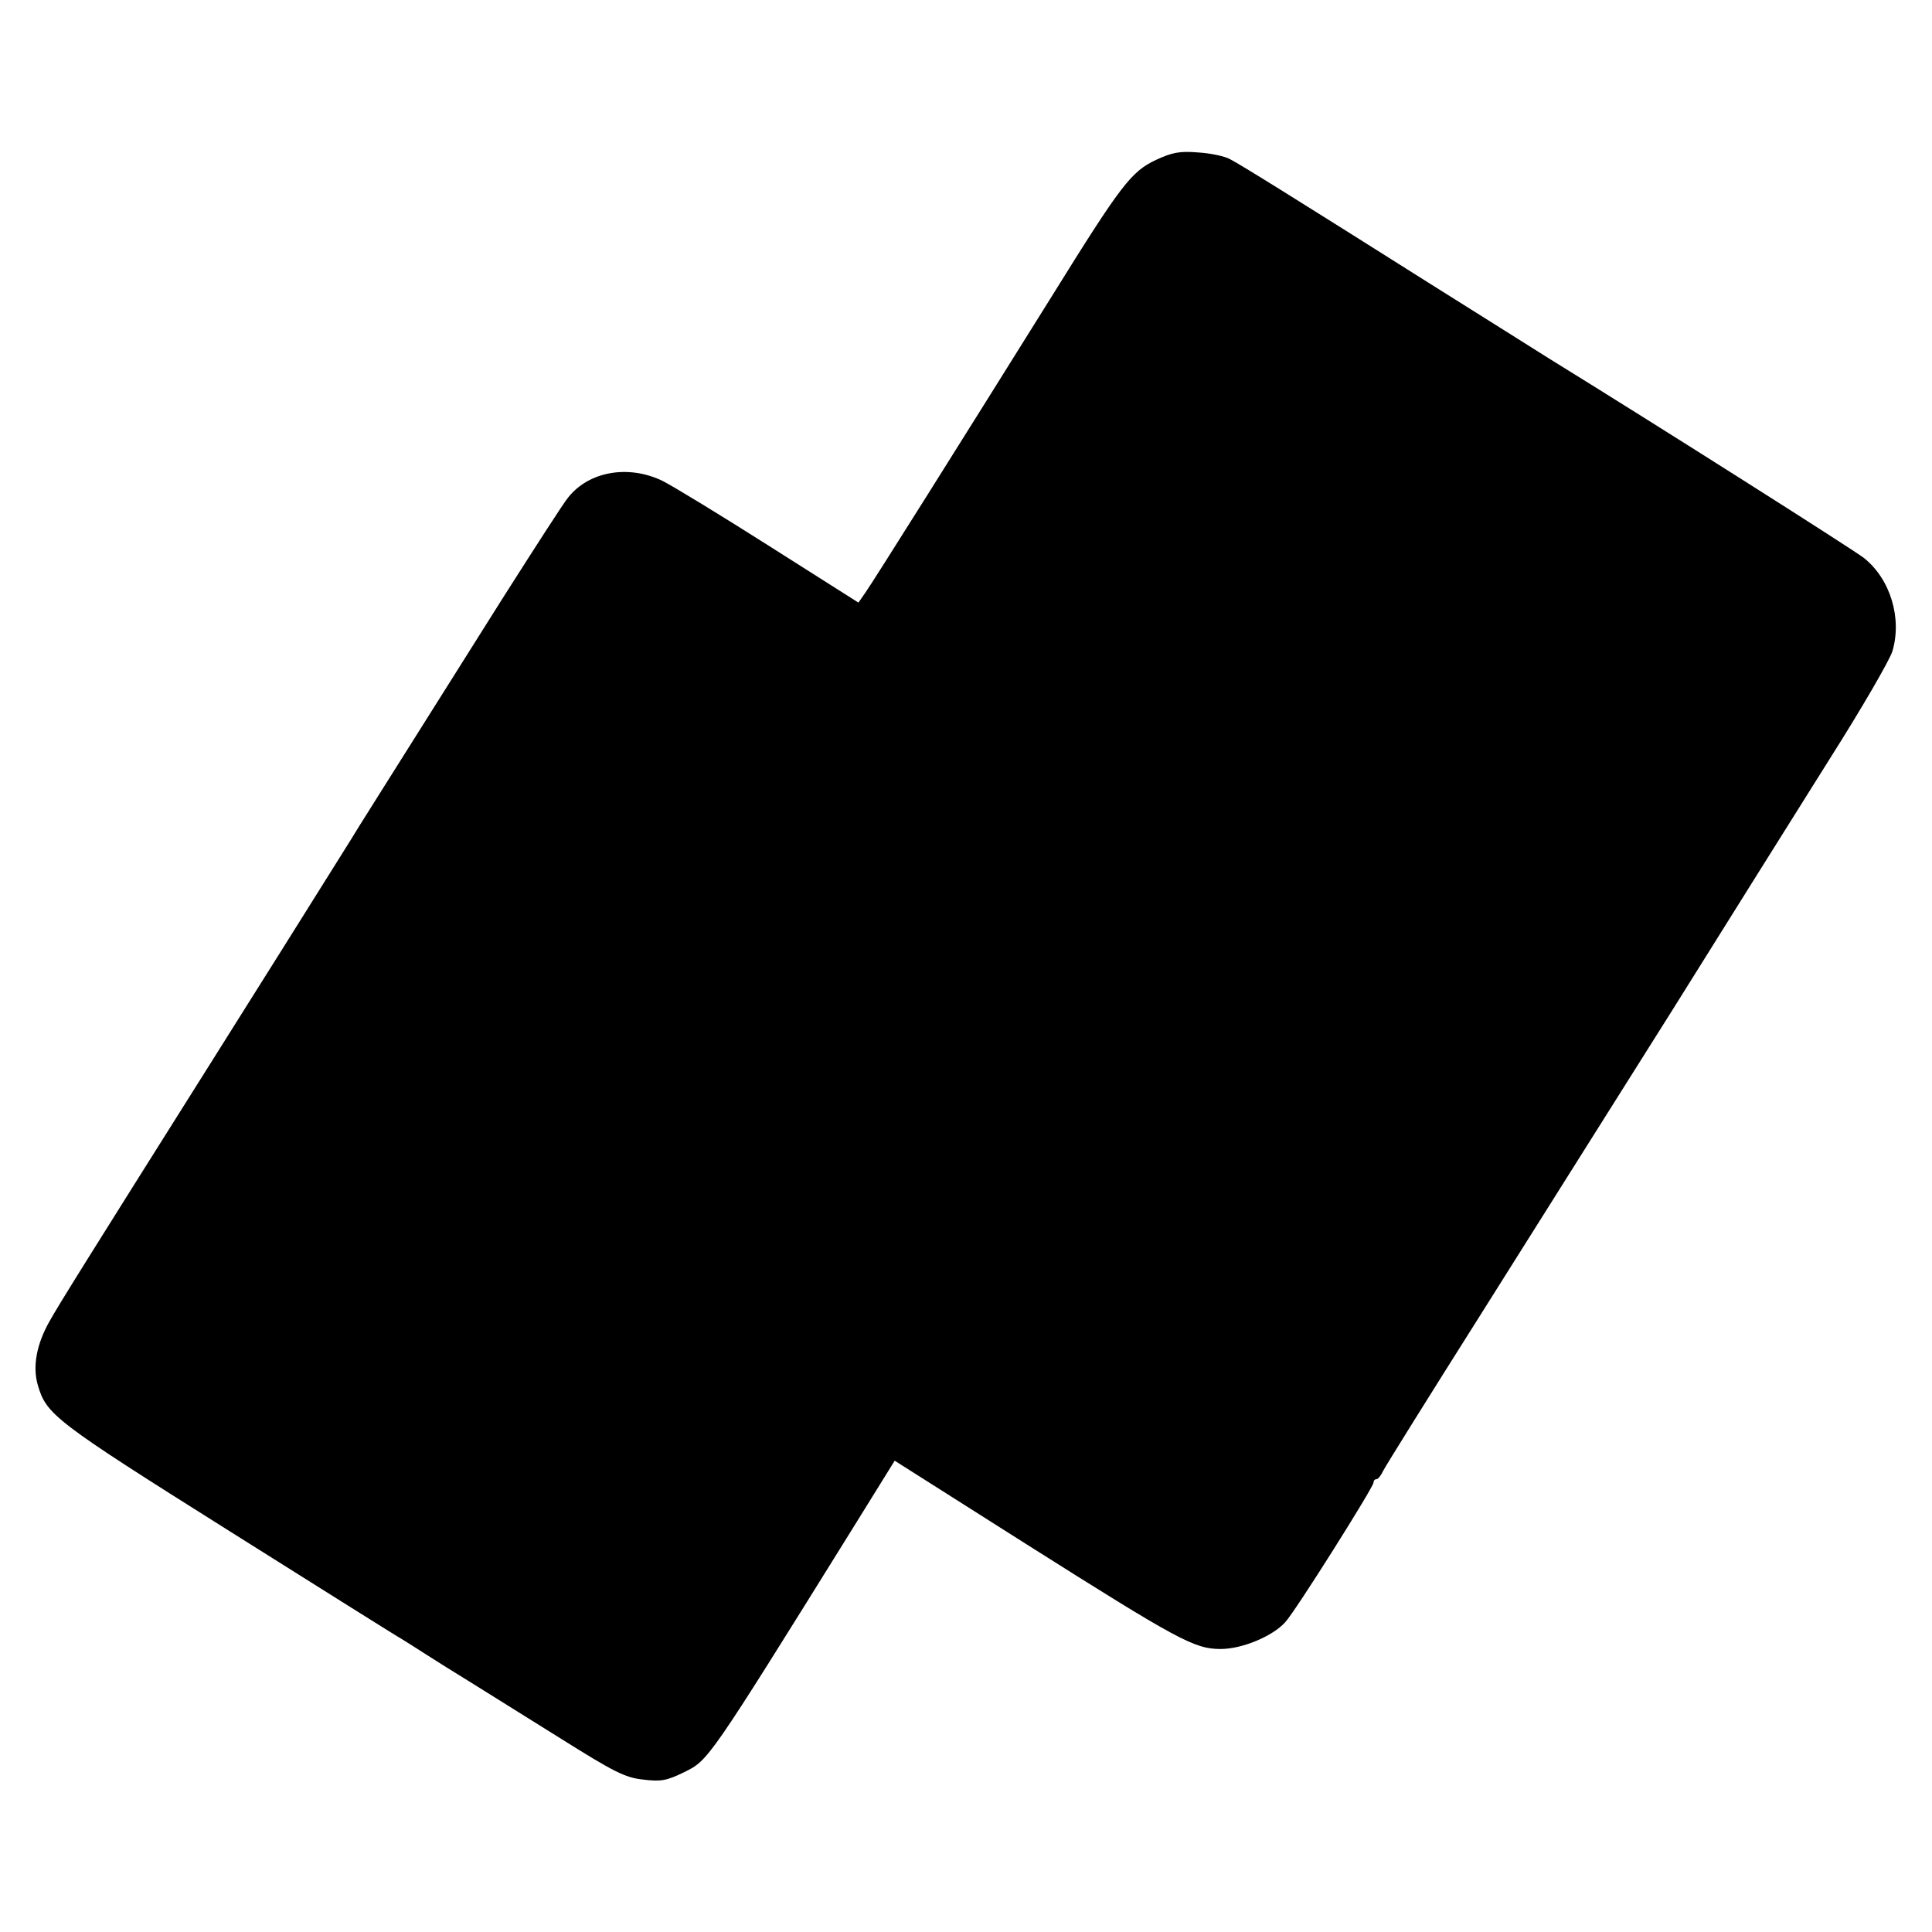<?xml version="1.0" standalone="no"?>
<!DOCTYPE svg PUBLIC "-//W3C//DTD SVG 20010904//EN"
 "http://www.w3.org/TR/2001/REC-SVG-20010904/DTD/svg10.dtd">
<svg version="1.0" xmlns="http://www.w3.org/2000/svg"
 width="512pt" height="512pt" viewBox="0 0 512 512"
 preserveAspectRatio="xMidYMid meet">
<g transform="translate(0,512) scale(0.1,-0.1)"
fill="#000000" stroke="none">
<path d="M3063 4696 c-65 -31 -91 -64 -273 -357 -239 -383 -477 -762 -497
-790 l-18 -26 -235 149 c-129 82 -257 160 -285 174 -90 43 -194 25 -249 -44
-12 -14 -89 -134 -173 -266 -331 -526 -389 -617 -403 -641 -19 -31 -321 -512
-381 -607 -316 -502 -393 -625 -418 -670 -34 -60 -45 -119 -31 -168 23 -79 43
-95 504 -385 245 -154 453 -285 463 -290 10 -6 38 -24 63 -40 25 -16 79 -50
120 -75 41 -26 148 -92 237 -148 139 -87 169 -103 217 -108 48 -6 63 -3 110
20 63 31 63 30 441 638 l116 187 347 -220 c405 -256 447 -279 517 -279 57 0
138 34 171 71 27 29 234 358 234 370 0 5 3 9 8 9 4 0 12 10 18 23 6 12 120
195 254 407 133 212 363 576 510 810 146 234 335 535 419 669 85 134 159 262
166 285 26 87 -5 191 -75 247 -28 22 -537 345 -835 529 -33 21 -175 110 -315
198 -358 226 -501 315 -530 330 -14 8 -52 16 -85 18 -49 4 -69 0 -112 -20z"/>
</g>
</svg>
